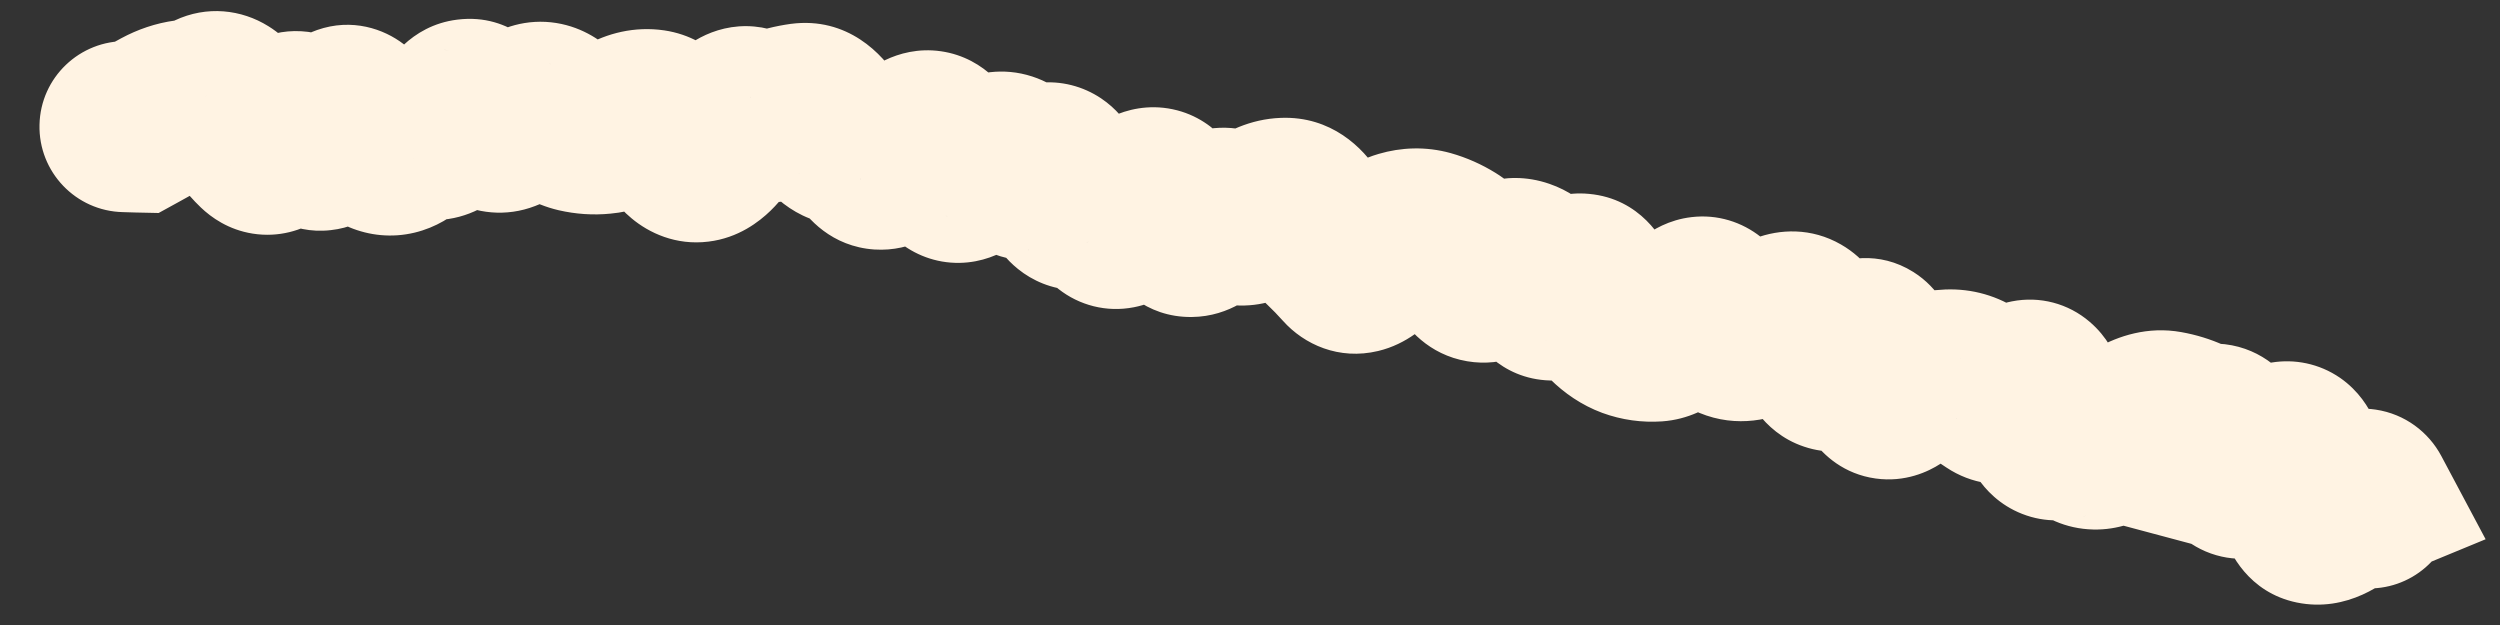 <?xml version="1.0" encoding="utf-8"?>
<svg xmlns="http://www.w3.org/2000/svg" fill="none" height="100%" overflow="visible" preserveAspectRatio="none" style="display: block;" viewBox="0 0 20 5" width="100%">
<rect x="0" y="0" width="20" height="5" fill="#333333" stroke="none"/>
<path d="M1.016 0.329C0.638 0.321 0.324 0.62 0.316 0.998C0.307 1.376 0.607 1.689 0.984 1.697L1 1.013L1.016 0.329ZM1.1 1.016L1.084 1.7L1.269 1.704L1.431 1.615L1.1 1.016ZM1.688 0.783L1.979 1.402L1.688 0.783ZM2.276 1.04L2.903 1.314L2.276 1.04ZM2.471 1.051L3.1 0.78L2.471 1.051ZM3.06 1.187L2.797 1.819L3.06 1.187ZM3.254 1.14L3.716 1.645L3.254 1.14ZM4.428 0.905L3.973 1.415L4.428 0.905ZM5.017 0.962L4.678 0.367L5.017 0.962ZM5.4 1.1L6.004 0.779L5.4 1.1ZM5.585 1.254L5.502 0.574L5.585 1.254ZM6.416 0.87L6.506 1.548L6.416 0.87ZM6.952 1.248L6.372 1.611L6.952 1.248ZM7.149 1.261L6.685 0.757L7.149 1.261ZM7.944 1.273L7.648 0.656L7.944 1.273ZM8.325 1.366L7.934 0.804L8.325 1.366ZM8.501 1.485L7.844 1.678L8.501 1.485ZM8.672 1.623L8.343 1.022L8.672 1.623ZM8.853 1.718L9.48 1.445L8.853 1.718ZM9.062 1.677L8.504 1.281L9.062 1.677ZM9.284 1.572L8.768 2.022L9.284 1.572ZM9.44 1.79L10.027 1.438L9.44 1.79ZM9.852 1.729L9.428 2.267L9.852 1.729ZM10.055 1.714L9.657 1.157L10.055 1.714ZM10.273 1.627L10.3 2.31L10.3 2.31L10.273 1.627ZM10.449 1.742L9.87 2.107L10.449 1.742ZM10.608 1.941L10.14 2.439L10.608 1.941ZM10.773 2.11L11.283 1.653L10.773 2.11ZM10.984 2.06L10.48 1.596L10.984 2.06ZM11.604 1.965L11.964 1.383L11.604 1.965ZM11.766 2.145L11.177 2.492L11.766 2.145ZM12.336 2.289L11.725 2.597L12.336 2.289ZM12.536 2.294L12.044 1.818L12.536 2.294ZM12.732 2.313L13.357 2.035L12.732 2.313ZM12.881 2.545L13.362 2.059L12.881 2.545ZM13.056 2.661L13.293 2.019L13.056 2.661ZM13.856 2.67L14.117 2.038L13.856 2.67ZM14.465 2.647L13.843 2.934L13.843 2.934L14.465 2.647ZM15.002 2.926L14.322 3.001L15.002 2.926ZM15.38 3.031L15.216 2.367L15.38 3.031ZM15.778 3.055L16.164 2.489L15.778 3.055ZM16.167 3.116L15.721 2.597L16.167 3.116ZM16.478 3.474L16.263 2.824L16.478 3.474ZM16.871 3.518L17.219 4.107L16.871 3.518ZM17.329 3.331L17.207 4.004L17.207 4.004L17.329 3.331ZM18.03 3.731L18.505 4.224L18.03 3.731ZM18.753 4.042L18.301 3.528L18.753 4.042ZM18.926 3.969L19.187 4.602L19.885 4.314L19.53 3.647L18.926 3.969ZM18.858 3.997L18.597 3.365L16.728 4.136L18.681 4.658L18.858 3.997ZM18.778 4.684C19.143 4.782 19.518 4.565 19.616 4.2C19.713 3.835 19.497 3.46 19.132 3.362L18.955 4.023L18.778 4.684ZM1 1.013L0.984 1.697L1.084 1.7L1.1 1.016L1.115 0.331L1.016 0.329L1 1.013ZM1.1 1.016L1.431 1.615C1.496 1.579 1.56 1.543 1.624 1.509L1.297 0.908L0.97 0.306C0.904 0.342 0.837 0.379 0.769 0.416L1.1 1.016ZM1.297 0.908L1.624 1.509C1.624 1.509 1.62 1.511 1.612 1.514C1.605 1.516 1.595 1.519 1.582 1.52L1.492 0.842L1.402 0.164C1.245 0.185 1.1 0.236 0.97 0.306L1.297 0.908ZM1.492 0.842L1.582 1.52C1.723 1.502 1.856 1.46 1.979 1.402L1.688 0.783L1.397 0.164C1.393 0.166 1.392 0.166 1.393 0.166C1.394 0.165 1.397 0.164 1.402 0.164L1.492 0.842ZM1.688 0.783L1.979 1.402C1.9 1.44 1.799 1.464 1.686 1.456C1.575 1.447 1.486 1.41 1.425 1.372C1.319 1.306 1.283 1.233 1.293 1.25L1.884 0.904L2.474 0.558C2.419 0.464 2.318 0.315 2.146 0.209C1.932 0.076 1.655 0.042 1.397 0.164L1.688 0.783ZM1.884 0.904L1.293 1.25C1.378 1.396 1.481 1.54 1.608 1.661L2.081 1.166L2.553 0.67C2.548 0.666 2.519 0.636 2.474 0.558L1.884 0.904ZM2.081 1.166L1.608 1.661C1.689 1.738 1.826 1.838 2.022 1.869C2.232 1.902 2.416 1.842 2.549 1.757C2.764 1.618 2.863 1.404 2.903 1.314L2.276 1.04L1.649 0.766C1.644 0.777 1.647 0.766 1.663 0.744C1.676 0.725 1.72 0.663 1.808 0.606C1.909 0.541 2.061 0.489 2.238 0.517C2.401 0.543 2.505 0.625 2.553 0.67L2.081 1.166ZM2.276 1.04L2.903 1.314C2.902 1.315 2.898 1.325 2.889 1.34C2.88 1.355 2.862 1.384 2.831 1.418C2.776 1.478 2.607 1.632 2.333 1.616C2.076 1.601 1.933 1.447 1.896 1.402C1.853 1.35 1.838 1.311 1.843 1.322L2.471 1.051L3.1 0.78C3.071 0.714 3.024 0.618 2.947 0.526C2.877 0.442 2.702 0.267 2.412 0.25C2.106 0.232 1.904 0.402 1.817 0.499C1.729 0.596 1.677 0.7 1.649 0.766L2.276 1.04ZM2.471 1.051L1.843 1.322C1.871 1.388 1.923 1.495 2.012 1.594C2.099 1.69 2.316 1.879 2.647 1.841C2.947 1.808 3.113 1.609 3.171 1.531C3.239 1.437 3.281 1.34 3.307 1.272L2.667 1.029L2.027 0.787C2.021 0.803 2.031 0.77 2.067 0.721C2.092 0.687 2.226 0.512 2.494 0.481C2.791 0.448 2.976 0.62 3.03 0.68C3.062 0.714 3.08 0.744 3.088 0.757C3.092 0.765 3.095 0.771 3.097 0.775C3.099 0.778 3.1 0.78 3.1 0.78L2.471 1.051ZM2.667 1.029L3.307 1.272C3.314 1.255 3.308 1.276 3.283 1.312C3.267 1.336 3.18 1.465 2.991 1.531C2.743 1.618 2.522 1.535 2.396 1.439C2.3 1.365 2.261 1.287 2.259 1.284L2.862 0.961L3.466 0.638C3.431 0.573 3.359 0.452 3.229 0.353C3.072 0.232 2.817 0.142 2.537 0.24C2.316 0.318 2.196 0.477 2.148 0.548C2.091 0.633 2.053 0.719 2.027 0.787L2.667 1.029ZM2.862 0.961L2.259 1.284C2.338 1.432 2.499 1.695 2.797 1.819L3.06 1.187L3.323 0.555C3.418 0.595 3.466 0.648 3.476 0.659C3.488 0.673 3.483 0.67 3.466 0.638L2.862 0.961ZM3.06 1.187L2.797 1.819C2.954 1.884 3.134 1.905 3.317 1.861C3.491 1.819 3.624 1.73 3.716 1.645L3.254 1.14L2.792 0.635C2.821 0.609 2.889 0.556 2.998 0.53C3.116 0.502 3.232 0.517 3.323 0.555L3.06 1.187ZM3.254 1.14L3.716 1.645C3.696 1.663 3.649 1.701 3.572 1.727C3.489 1.756 3.396 1.762 3.305 1.743L3.449 1.074L3.593 0.405C3.251 0.331 2.968 0.474 2.792 0.635L3.254 1.14ZM3.449 1.074L3.305 1.743C3.573 1.8 3.804 1.711 3.959 1.595C4.096 1.491 4.184 1.362 4.239 1.267L3.646 0.926L3.052 0.585C3.042 0.603 3.065 0.554 3.137 0.5C3.226 0.433 3.392 0.361 3.593 0.405L3.449 1.074ZM3.646 0.926L4.239 1.267C4.235 1.274 4.212 1.315 4.16 1.363C4.107 1.412 3.996 1.494 3.827 1.515C3.646 1.537 3.499 1.478 3.407 1.416C3.326 1.36 3.285 1.302 3.274 1.286L3.84 0.902L4.407 0.519C4.346 0.428 4.101 0.102 3.659 0.157C3.275 0.204 3.096 0.509 3.052 0.585L3.646 0.926ZM3.84 0.902L3.274 1.286C3.336 1.378 3.442 1.51 3.609 1.601C3.805 1.709 4.048 1.738 4.281 1.648L4.036 1.009L3.791 0.37C3.864 0.342 3.95 0.327 4.043 0.335C4.135 0.342 4.21 0.37 4.267 0.401C4.321 0.431 4.357 0.463 4.376 0.482C4.396 0.502 4.406 0.516 4.407 0.519L3.84 0.902ZM4.036 1.009L4.281 1.648C4.421 1.595 4.545 1.519 4.654 1.434L4.232 0.895L3.81 0.356C3.788 0.373 3.781 0.374 3.791 0.37L4.036 1.009ZM4.232 0.895L4.654 1.434C4.593 1.481 4.468 1.551 4.295 1.542C4.127 1.533 4.017 1.455 3.973 1.415L4.428 0.905L4.884 0.395C4.774 0.296 4.6 0.188 4.366 0.175C4.128 0.163 3.937 0.257 3.81 0.356L4.232 0.895ZM4.428 0.905L3.973 1.415C4.098 1.527 4.263 1.634 4.47 1.682L4.624 1.015L4.778 0.348C4.854 0.366 4.889 0.399 4.884 0.395L4.428 0.905ZM4.624 1.015L4.47 1.682C4.605 1.713 4.744 1.723 4.884 1.709L4.819 1.028L4.755 0.347C4.759 0.346 4.763 0.346 4.768 0.347C4.772 0.347 4.776 0.348 4.778 0.348L4.624 1.015ZM4.819 1.028L4.884 1.709C5.06 1.693 5.218 1.635 5.355 1.557L5.017 0.962L4.678 0.367C4.682 0.365 4.709 0.351 4.755 0.347L4.819 1.028ZM5.017 0.962L5.355 1.557C5.336 1.568 5.303 1.583 5.259 1.592C5.214 1.602 5.164 1.604 5.114 1.597L5.214 0.92L5.314 0.243C5.074 0.208 4.855 0.267 4.678 0.367L5.017 0.962ZM5.214 0.92L5.114 1.597C4.967 1.575 4.874 1.503 4.834 1.464C4.796 1.427 4.786 1.403 4.796 1.421L5.4 1.1L6.004 0.779C5.929 0.637 5.726 0.304 5.314 0.243L5.214 0.92ZM5.4 1.1L4.796 1.421C4.846 1.516 4.926 1.642 5.053 1.747C5.192 1.863 5.406 1.965 5.667 1.933L5.585 1.254L5.502 0.574C5.699 0.55 5.85 0.63 5.928 0.695C5.993 0.749 6.013 0.794 6.004 0.779L5.4 1.1ZM5.585 1.254L5.667 1.933C5.908 1.904 6.074 1.773 6.164 1.686C6.259 1.594 6.331 1.489 6.386 1.396L5.798 1.046L5.21 0.696C5.188 0.734 5.186 0.728 5.21 0.705C5.228 0.687 5.326 0.596 5.502 0.574L5.585 1.254ZM5.798 1.046L6.386 1.396C6.409 1.359 6.382 1.42 6.289 1.482C6.234 1.519 6.139 1.567 6.01 1.576C5.874 1.586 5.752 1.549 5.659 1.494L6.009 0.906L6.358 0.317C6.234 0.244 6.08 0.199 5.911 0.211C5.749 0.223 5.62 0.284 5.529 0.344C5.366 0.453 5.266 0.603 5.21 0.696L5.798 1.046ZM6.009 0.906L5.659 1.494C5.905 1.64 6.188 1.659 6.445 1.564L6.208 0.922L5.97 0.281C6.018 0.263 6.084 0.249 6.162 0.256C6.242 0.262 6.308 0.288 6.358 0.317L6.009 0.906ZM6.208 0.922L6.445 1.564C6.471 1.555 6.491 1.55 6.506 1.548L6.416 0.87L6.326 0.191C6.203 0.208 6.084 0.238 5.97 0.281L6.208 0.922ZM6.416 0.87L6.506 1.548C6.373 1.566 6.244 1.533 6.145 1.469C6.059 1.414 6.021 1.355 6.014 1.343L6.598 0.986L7.182 0.629C7.064 0.436 6.782 0.131 6.326 0.191L6.416 0.87ZM6.598 0.986L6.014 1.343C6.119 1.514 6.349 1.786 6.745 1.804L6.776 1.12L6.807 0.437C6.929 0.442 7.028 0.488 7.094 0.538C7.153 0.583 7.179 0.624 7.182 0.629L6.598 0.986ZM6.776 1.12L6.745 1.804C6.632 1.799 6.536 1.758 6.468 1.708C6.406 1.664 6.378 1.621 6.372 1.611L6.952 1.248L7.532 0.885C7.421 0.707 7.19 0.454 6.807 0.437L6.776 1.12ZM6.952 1.248L6.372 1.611C6.456 1.746 6.653 1.973 6.995 1.996C7.306 2.016 7.52 1.849 7.612 1.764L7.149 1.261L6.685 0.757C6.697 0.746 6.839 0.614 7.084 0.63C7.361 0.648 7.499 0.832 7.532 0.885L6.952 1.248ZM7.149 1.261L7.612 1.764C7.658 1.722 7.68 1.712 7.677 1.713L7.379 1.097L7.081 0.481C6.931 0.554 6.799 0.652 6.685 0.757L7.149 1.261ZM7.379 1.097L7.677 1.713C7.603 1.749 7.482 1.786 7.334 1.765C7.183 1.743 7.071 1.671 7.001 1.605C6.89 1.498 6.874 1.395 6.886 1.438L7.547 1.259L8.207 1.08C8.18 0.98 8.117 0.778 7.95 0.618C7.852 0.524 7.71 0.436 7.527 0.41C7.346 0.384 7.191 0.428 7.081 0.481L7.379 1.097ZM7.547 1.259L6.886 1.438C6.912 1.533 6.981 1.764 7.187 1.932C7.312 2.034 7.481 2.106 7.676 2.103C7.858 2.1 7.999 2.033 8.089 1.976L7.72 1.4L7.35 0.824C7.402 0.791 7.507 0.737 7.655 0.734C7.817 0.732 7.955 0.792 8.051 0.871C8.136 0.94 8.176 1.011 8.189 1.039C8.205 1.069 8.209 1.087 8.207 1.08L7.547 1.259ZM7.72 1.4L8.089 1.976C8.145 1.94 8.195 1.912 8.24 1.89L7.944 1.273L7.648 0.656C7.547 0.705 7.448 0.761 7.35 0.824L7.72 1.4ZM7.944 1.273L8.24 1.89C8.158 1.93 8.008 1.97 7.833 1.913C7.672 1.86 7.59 1.756 7.564 1.717L8.131 1.334L8.698 0.951C8.62 0.836 8.482 0.685 8.258 0.612C8.022 0.535 7.804 0.582 7.648 0.656L7.944 1.273ZM8.131 1.334L7.564 1.717C7.652 1.848 7.824 2.028 8.106 2.074C8.38 2.12 8.596 2.011 8.715 1.928L8.325 1.366L7.934 0.804C7.976 0.776 8.12 0.689 8.33 0.724C8.546 0.76 8.661 0.896 8.698 0.951L8.131 1.334ZM8.325 1.366L8.715 1.928C8.675 1.956 8.586 2.009 8.454 2.024C8.306 2.04 8.161 2.001 8.046 1.924C7.944 1.855 7.893 1.776 7.873 1.74C7.861 1.72 7.854 1.704 7.85 1.695C7.846 1.685 7.845 1.679 7.844 1.678L8.501 1.485L9.157 1.291C9.129 1.197 9.049 0.948 8.809 0.787C8.664 0.69 8.488 0.643 8.306 0.663C8.14 0.681 8.014 0.749 7.934 0.804L8.325 1.366ZM8.501 1.485L7.844 1.678C7.874 1.777 7.946 1.993 8.144 2.152C8.259 2.245 8.413 2.314 8.593 2.321C8.765 2.327 8.905 2.275 9.001 2.223L8.672 1.623L8.343 1.022C8.402 0.99 8.507 0.948 8.645 0.953C8.792 0.959 8.915 1.016 9.003 1.086C9.081 1.149 9.121 1.215 9.136 1.244C9.153 1.275 9.158 1.294 9.157 1.291L8.501 1.485ZM8.672 1.623L9.001 2.223C8.954 2.248 8.876 2.281 8.772 2.288C8.661 2.296 8.55 2.272 8.454 2.221C8.281 2.129 8.226 1.994 8.226 1.992L8.853 1.718L9.48 1.445C9.434 1.338 9.326 1.134 9.093 1.011C8.808 0.86 8.525 0.923 8.343 1.022L8.672 1.623ZM8.853 1.718L8.226 1.992C8.26 2.069 8.329 2.203 8.468 2.312C8.633 2.442 8.851 2.501 9.071 2.458C9.258 2.422 9.385 2.324 9.452 2.265C9.524 2.2 9.58 2.13 9.62 2.073L9.062 1.677L8.504 1.281C8.498 1.29 8.509 1.271 8.541 1.243C8.566 1.221 8.656 1.145 8.808 1.115C8.994 1.079 9.179 1.13 9.315 1.237C9.425 1.324 9.469 1.419 9.48 1.445L8.853 1.718ZM9.062 1.677L9.62 2.073C9.629 2.061 9.626 2.067 9.612 2.081C9.6 2.093 9.557 2.134 9.481 2.17C9.399 2.209 9.262 2.248 9.098 2.213C8.935 2.179 8.827 2.089 8.768 2.022L9.284 1.572L9.8 1.122C9.714 1.024 9.577 0.915 9.381 0.874C9.185 0.833 9.014 0.877 8.895 0.933C8.691 1.03 8.565 1.196 8.504 1.281L9.062 1.677ZM9.284 1.572L8.768 2.022C8.792 2.048 8.82 2.087 8.853 2.142L9.44 1.79L10.027 1.438C9.96 1.326 9.885 1.22 9.8 1.122L9.284 1.572ZM9.44 1.79L8.853 2.142C8.941 2.288 9.157 2.54 9.534 2.536C9.845 2.533 10.049 2.348 10.127 2.269L9.64 1.788L9.154 1.307C9.162 1.299 9.191 1.27 9.244 1.24C9.297 1.21 9.393 1.169 9.521 1.168C9.831 1.165 9.989 1.375 10.027 1.438L9.44 1.79ZM9.64 1.788L10.127 2.269C10.124 2.272 10.11 2.286 10.083 2.304C10.057 2.322 10.009 2.35 9.939 2.37C9.865 2.39 9.773 2.399 9.671 2.378C9.569 2.358 9.488 2.314 9.428 2.267L9.852 1.729L10.276 1.192C10.076 1.035 9.819 0.983 9.573 1.051C9.372 1.106 9.233 1.227 9.154 1.307L9.64 1.788ZM9.852 1.729L9.428 2.267C9.58 2.387 9.778 2.459 9.997 2.442C10.197 2.427 10.352 2.343 10.453 2.271L10.055 1.714L9.657 1.157C9.68 1.141 9.762 1.087 9.894 1.077C10.046 1.066 10.181 1.118 10.276 1.192L9.852 1.729ZM10.055 1.714L10.453 2.271C10.466 2.262 10.411 2.306 10.3 2.31L10.273 1.627L10.246 0.943C10 0.952 9.8 1.055 9.657 1.157L10.055 1.714ZM10.273 1.627L10.3 2.31C10.184 2.315 10.076 2.281 9.992 2.226C9.917 2.176 9.88 2.123 9.87 2.107L10.449 1.742L11.028 1.378C10.906 1.183 10.65 0.927 10.246 0.943L10.273 1.627ZM10.449 1.742L9.87 2.107C9.944 2.225 10.033 2.339 10.14 2.439L10.608 1.941L11.077 1.442C11.072 1.437 11.054 1.419 11.028 1.378L10.449 1.742ZM10.608 1.941L10.14 2.439C10.181 2.478 10.222 2.52 10.264 2.567L10.773 2.11L11.283 1.653C11.216 1.579 11.148 1.508 11.077 1.442L10.608 1.941ZM10.773 2.11L10.264 2.567C10.433 2.756 10.711 2.883 11.025 2.808C11.26 2.752 11.414 2.602 11.487 2.523L10.984 2.06L10.48 1.596C10.481 1.595 10.496 1.578 10.527 1.557C10.556 1.536 10.617 1.498 10.707 1.477C10.805 1.454 10.923 1.453 11.043 1.495C11.159 1.535 11.237 1.602 11.283 1.653L10.773 2.11ZM10.984 2.06L11.487 2.523C11.509 2.5 11.516 2.495 11.51 2.5C11.504 2.504 11.47 2.528 11.409 2.545L11.22 1.888L11.03 1.231C10.78 1.303 10.597 1.469 10.48 1.596L10.984 2.06ZM11.22 1.888L11.409 2.545C11.374 2.556 11.31 2.564 11.236 2.543L11.421 1.884L11.606 1.225C11.405 1.169 11.207 1.179 11.03 1.231L11.22 1.888ZM11.421 1.884L11.236 2.543C11.233 2.542 11.236 2.542 11.244 2.547L11.604 1.965L11.964 1.383C11.854 1.315 11.734 1.261 11.606 1.225L11.421 1.884ZM11.604 1.965L11.244 2.547C11.211 2.527 11.191 2.507 11.181 2.496C11.172 2.486 11.171 2.483 11.177 2.492L11.766 2.145L12.355 1.797C12.271 1.653 12.147 1.496 11.964 1.383L11.604 1.965ZM11.766 2.145L11.177 2.492C11.254 2.623 11.426 2.837 11.737 2.89C12.038 2.941 12.265 2.805 12.376 2.72L11.96 2.177L11.543 1.634C11.574 1.611 11.729 1.5 11.965 1.54C12.211 1.582 12.327 1.749 12.355 1.797L11.766 2.145ZM11.96 2.177L12.376 2.72C12.37 2.725 12.33 2.755 12.258 2.775C12.176 2.798 12.066 2.805 11.949 2.764L12.173 2.118L12.396 1.471C12.018 1.34 11.704 1.511 11.543 1.634L11.96 2.177ZM12.173 2.118L11.949 2.764C11.858 2.733 11.798 2.684 11.765 2.649C11.734 2.616 11.723 2.593 11.725 2.597L12.336 2.289L12.947 1.98C12.865 1.817 12.701 1.576 12.396 1.471L12.173 2.118ZM12.336 2.289L11.725 2.597C11.793 2.732 11.995 3.032 12.401 3.044C12.738 3.053 12.955 2.845 13.027 2.771L12.536 2.294L12.044 1.818C12.051 1.811 12.081 1.781 12.136 1.749C12.192 1.717 12.298 1.671 12.441 1.676C12.781 1.685 12.926 1.938 12.947 1.98L12.336 2.289ZM12.536 2.294L13.027 2.771C13.019 2.779 12.985 2.813 12.924 2.846C12.861 2.881 12.742 2.928 12.586 2.914C12.236 2.881 12.113 2.606 12.106 2.59L12.732 2.313L13.357 2.035C13.306 1.919 13.127 1.589 12.712 1.551C12.35 1.517 12.114 1.746 12.044 1.818L12.536 2.294ZM12.732 2.313L12.106 2.59C12.172 2.738 12.264 2.898 12.4 3.032L12.881 2.545L13.362 2.059C13.377 2.073 13.382 2.081 13.379 2.077C13.376 2.073 13.368 2.06 13.357 2.035L12.732 2.313ZM12.881 2.545L12.4 3.032C12.512 3.143 12.651 3.241 12.818 3.303L13.056 2.661L13.293 2.019C13.337 2.035 13.36 2.056 13.362 2.059L12.881 2.545ZM13.056 2.661L12.818 3.303C12.974 3.36 13.136 3.382 13.297 3.371L13.25 2.688L13.203 2.005C13.228 2.004 13.261 2.007 13.293 2.019L13.056 2.661ZM13.25 2.688L13.297 3.371C13.51 3.356 13.671 3.262 13.77 3.189C13.872 3.113 13.956 3.022 14.024 2.939L13.491 2.509L12.959 2.079C12.933 2.11 12.931 2.107 12.953 2.091C12.971 2.077 13.058 2.015 13.203 2.005L13.25 2.688ZM13.491 2.509L14.024 2.939C14.024 2.939 14.023 2.94 14.021 2.942C14.019 2.944 14.016 2.947 14.013 2.951C14.005 2.958 13.991 2.971 13.971 2.987C13.936 3.014 13.841 3.079 13.692 3.096C13.518 3.117 13.353 3.062 13.232 2.965C13.131 2.884 13.087 2.796 13.074 2.767L13.697 2.484L14.321 2.202C14.285 2.124 14.217 2 14.087 1.896C13.937 1.777 13.741 1.712 13.532 1.737C13.35 1.758 13.217 1.841 13.142 1.898C13.063 1.958 13.002 2.025 12.959 2.079L13.491 2.509ZM13.697 2.484L13.074 2.767C13.147 2.928 13.297 3.18 13.595 3.303L13.856 2.67L14.117 2.038C14.207 2.075 14.263 2.128 14.291 2.161C14.318 2.192 14.325 2.211 14.321 2.202L13.697 2.484ZM13.856 2.67L13.595 3.303C13.898 3.428 14.184 3.357 14.381 3.254L14.062 2.648L13.744 2.042C13.764 2.032 13.81 2.011 13.879 2.003C13.953 1.995 14.037 2.005 14.117 2.038L13.856 2.67ZM14.062 2.648L14.381 3.254C14.435 3.225 14.486 3.202 14.533 3.184L14.287 2.545L14.042 1.906C13.941 1.945 13.842 1.991 13.744 2.042L14.062 2.648ZM14.287 2.545L14.533 3.184C14.412 3.23 14.225 3.245 14.046 3.143C13.902 3.06 13.85 2.948 13.843 2.934L14.465 2.647L15.086 2.36C15.035 2.25 14.932 2.073 14.728 1.956C14.49 1.819 14.237 1.832 14.042 1.906L14.287 2.545ZM14.465 2.647L13.843 2.934C13.904 3.064 13.976 3.192 14.064 3.307L14.608 2.892L15.152 2.476C15.138 2.458 15.114 2.422 15.086 2.36L14.465 2.647ZM14.608 2.892L14.064 3.307C14.137 3.402 14.255 3.514 14.432 3.573C14.615 3.635 14.789 3.617 14.924 3.57C15.151 3.492 15.295 3.327 15.359 3.248L14.828 2.816L14.297 2.385C14.291 2.392 14.298 2.382 14.319 2.365C14.337 2.349 14.391 2.306 14.479 2.276C14.577 2.242 14.717 2.225 14.869 2.276C15.015 2.325 15.105 2.415 15.152 2.476L14.608 2.892ZM14.828 2.816L15.359 3.248C15.356 3.252 15.344 3.266 15.325 3.284C15.306 3.301 15.268 3.333 15.211 3.363C15.08 3.432 14.827 3.491 14.579 3.335C14.395 3.219 14.34 3.057 14.334 3.037C14.319 2.997 14.32 2.978 14.322 3.001L15.002 2.926L15.682 2.851C15.675 2.778 15.659 2.683 15.626 2.587C15.599 2.51 15.52 2.31 15.307 2.176C15.03 2.002 14.743 2.062 14.573 2.152C14.433 2.226 14.342 2.329 14.297 2.385L14.828 2.816ZM15.002 2.926L14.322 3.001C14.333 3.102 14.362 3.33 14.502 3.522C14.588 3.642 14.752 3.793 15.005 3.828C15.242 3.861 15.427 3.773 15.524 3.71L15.153 3.135L14.782 2.559C14.84 2.522 14.988 2.444 15.194 2.473C15.414 2.503 15.549 2.635 15.61 2.719C15.665 2.795 15.682 2.858 15.684 2.865C15.687 2.878 15.685 2.876 15.682 2.851L15.002 2.926ZM15.153 3.135L15.524 3.71C15.54 3.699 15.55 3.694 15.554 3.693C15.558 3.691 15.555 3.693 15.544 3.695L15.38 3.031L15.216 2.367C15.053 2.407 14.908 2.478 14.782 2.559L15.153 3.135ZM15.38 3.031L15.544 3.695C15.575 3.688 15.6 3.685 15.619 3.684L15.59 3L15.56 2.316C15.443 2.321 15.328 2.339 15.216 2.367L15.38 3.031ZM15.59 3L15.619 3.684C15.583 3.685 15.541 3.681 15.498 3.669C15.455 3.657 15.42 3.638 15.392 3.62L15.778 3.055L16.164 2.489C15.987 2.368 15.779 2.307 15.56 2.316L15.59 3ZM15.778 3.055L15.392 3.62C15.452 3.66 15.511 3.701 15.571 3.74L15.95 3.171L16.33 2.601C16.274 2.564 16.219 2.527 16.164 2.489L15.778 3.055ZM15.95 3.171L15.571 3.74C15.775 3.876 16.009 3.901 16.216 3.849C16.395 3.804 16.529 3.707 16.614 3.634L16.167 3.116L15.721 2.597C15.723 2.595 15.736 2.584 15.759 2.571C15.782 2.557 15.823 2.537 15.88 2.522C15.938 2.507 16.014 2.499 16.1 2.512C16.188 2.526 16.265 2.558 16.33 2.601L15.95 3.171ZM16.167 3.116L16.614 3.634C16.593 3.652 16.506 3.725 16.358 3.754C16.171 3.791 15.974 3.739 15.829 3.615C15.715 3.518 15.675 3.411 15.666 3.386C15.653 3.352 15.652 3.335 15.655 3.35L16.332 3.257L17.011 3.164C17.001 3.095 16.985 3.009 16.953 2.92C16.924 2.841 16.86 2.696 16.718 2.575C16.546 2.427 16.318 2.367 16.095 2.411C15.912 2.447 15.785 2.542 15.721 2.597L16.167 3.116ZM16.332 3.257L15.655 3.35C15.669 3.457 15.703 3.647 15.818 3.819C15.882 3.916 15.996 4.04 16.177 4.111C16.368 4.186 16.552 4.17 16.693 4.124L16.478 3.474L16.263 2.824C16.367 2.79 16.517 2.774 16.677 2.837C16.828 2.896 16.914 2.996 16.955 3.057C17.021 3.156 17.019 3.226 17.011 3.164L16.332 3.257ZM16.478 3.474L16.693 4.124C16.638 4.142 16.55 4.157 16.444 4.136C16.336 4.114 16.255 4.062 16.202 4.013L16.669 3.513L17.137 3.013C17.03 2.913 16.89 2.83 16.718 2.795C16.548 2.76 16.391 2.782 16.263 2.824L16.478 3.474ZM16.669 3.513L16.202 4.013C16.339 4.141 16.526 4.231 16.745 4.236C16.946 4.241 17.11 4.171 17.219 4.107L16.871 3.518L16.523 2.928C16.552 2.911 16.641 2.865 16.776 2.868C16.928 2.871 17.054 2.936 17.137 3.013L16.669 3.513ZM16.871 3.518L17.219 4.107C17.294 4.062 17.369 4.019 17.444 3.978L17.111 3.38L16.779 2.782C16.694 2.829 16.608 2.878 16.523 2.928L16.871 3.518ZM17.111 3.38L17.444 3.978C17.439 3.981 17.349 4.029 17.207 4.004L17.329 3.331L17.451 2.657C17.179 2.608 16.944 2.69 16.779 2.782L17.111 3.38ZM17.329 3.331L17.207 4.004C17.219 4.006 17.23 4.01 17.242 4.015L17.517 3.388L17.792 2.762C17.683 2.713 17.569 2.678 17.451 2.657L17.329 3.331ZM17.517 3.388L17.242 4.015C17.381 4.076 17.528 4.109 17.678 4.116L17.709 3.433L17.74 2.749C17.747 2.749 17.755 2.75 17.765 2.752C17.775 2.755 17.784 2.758 17.792 2.762L17.517 3.388ZM17.709 3.433L17.678 4.116C17.566 4.111 17.46 4.075 17.372 4.015C17.29 3.959 17.241 3.896 17.215 3.855C17.17 3.783 17.168 3.737 17.174 3.773L17.848 3.653L18.522 3.534C18.503 3.426 18.465 3.271 18.373 3.125C18.269 2.961 18.062 2.763 17.74 2.749L17.709 3.433ZM17.848 3.653L17.174 3.773C17.187 3.844 17.211 3.945 17.264 4.049C17.316 4.152 17.428 4.318 17.644 4.411C17.876 4.51 18.093 4.467 18.232 4.409C18.36 4.355 18.451 4.276 18.505 4.224L18.03 3.731L17.556 3.238C17.562 3.232 17.61 3.186 17.698 3.148C17.798 3.106 17.98 3.066 18.181 3.152C18.368 3.231 18.454 3.37 18.484 3.43C18.501 3.463 18.51 3.49 18.515 3.505C18.52 3.521 18.521 3.531 18.522 3.534L17.848 3.653ZM18.03 3.731L18.505 4.224C18.529 4.201 18.536 4.199 18.525 4.205C18.516 4.211 18.47 4.239 18.391 4.251L18.283 3.575L18.175 2.9C17.891 2.945 17.681 3.118 17.556 3.238L18.03 3.731ZM18.283 3.575L18.391 4.251C18.248 4.274 18.083 4.246 17.942 4.148C17.818 4.063 17.764 3.96 17.744 3.916C17.708 3.838 17.717 3.8 17.72 3.875L18.404 3.844L19.088 3.813C19.082 3.697 19.067 3.52 18.991 3.352C18.951 3.263 18.872 3.128 18.721 3.023C18.551 2.906 18.354 2.871 18.175 2.9L18.283 3.575ZM18.404 3.844L17.72 3.875C17.726 3.995 17.741 4.147 17.793 4.293C17.837 4.416 17.984 4.739 18.374 4.82L18.513 4.149L18.651 3.479C18.806 3.511 18.918 3.595 18.986 3.674C19.048 3.745 19.074 3.81 19.082 3.834C19.098 3.878 19.091 3.884 19.088 3.813L18.404 3.844ZM18.513 4.149L18.374 4.82C18.782 4.904 19.09 4.657 19.205 4.556L18.753 4.042L18.301 3.528C18.283 3.544 18.297 3.528 18.342 3.508C18.388 3.487 18.502 3.448 18.651 3.479L18.513 4.149ZM18.753 4.042L19.205 4.556C19.243 4.523 19.213 4.558 19.134 4.591C19.097 4.607 18.972 4.656 18.803 4.63C18.587 4.598 18.414 4.463 18.322 4.291L18.926 3.969L19.53 3.647C19.429 3.458 19.241 3.312 19.006 3.277C18.817 3.249 18.669 3.302 18.602 3.33C18.466 3.388 18.359 3.477 18.301 3.528L18.753 4.042ZM18.926 3.969L18.665 3.337L18.597 3.365L18.858 3.997L19.119 4.63L19.187 4.602L18.926 3.969ZM18.858 3.997L18.681 4.658L18.778 4.684L18.955 4.023L19.132 3.362L19.035 3.336L18.858 3.997Z" fill="#FFF3E3" id="Vector 4"/>
</svg>